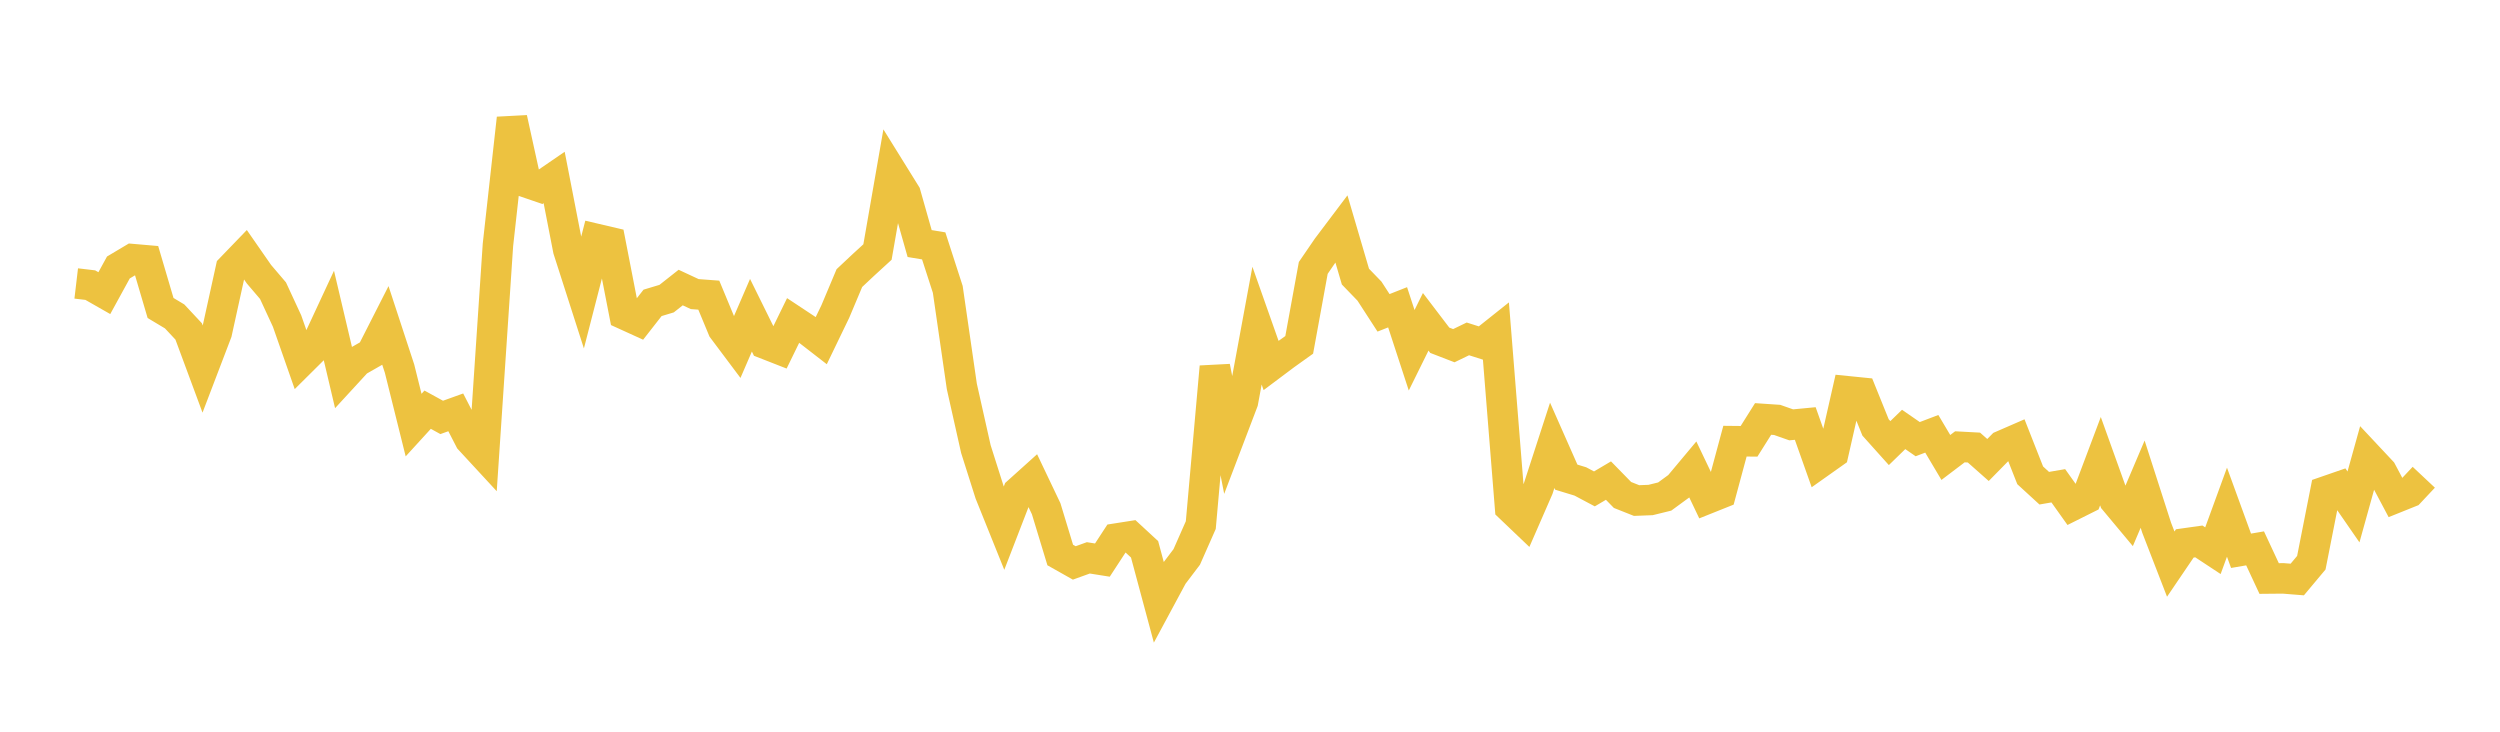 <svg width="164" height="48" xmlns="http://www.w3.org/2000/svg" xmlns:xlink="http://www.w3.org/1999/xlink"><path fill="none" stroke="rgb(237,194,64)" stroke-width="2" d="M5,18.595L5.922,18.704L6.844,19.23L7.766,17.547L8.689,16.997L9.611,17.077L10.533,20.204L11.455,20.756L12.377,21.742L13.299,24.23L14.222,21.814L15.144,17.617L16.066,16.661L16.988,17.988L17.91,19.069L18.832,21.062L19.754,23.698L20.677,22.782L21.599,20.8L22.521,24.711L23.443,23.708L24.365,23.181L25.287,21.368L26.21,24.182L27.132,27.886L28.054,26.876L28.976,27.382L29.898,27.05L30.82,28.839L31.743,29.838L32.665,16.064L33.587,7.763L34.509,11.959L35.431,12.274L36.353,11.642L37.275,16.38L38.198,19.256L39.12,15.674L40.042,15.89L40.964,20.628L41.886,21.048L42.808,19.868L43.731,19.59L44.653,18.863L45.575,19.293L46.497,19.362L47.419,21.583L48.341,22.813L49.263,20.679L50.186,22.549L51.108,22.91L52.03,21.021L52.952,21.631L53.874,22.346L54.796,20.437L55.719,18.243L56.641,17.377L57.563,16.533L58.485,11.243L59.407,12.728L60.329,15.977L61.251,16.13L62.174,18.983L63.096,25.349L64.018,29.46L64.94,32.364L65.862,34.654L66.784,32.267L67.707,31.437L68.629,33.373L69.551,36.408L70.473,36.928L71.395,36.595L72.317,36.742L73.24,35.328L74.162,35.183L75.084,36.035L76.006,39.465L76.928,37.752L77.85,36.535L78.772,34.445L79.695,24.062L80.617,28.774L81.539,26.353L82.461,21.362L83.383,23.974L84.305,23.283L85.228,22.623L86.15,17.576L87.072,16.229L87.994,15.006L88.916,18.145L89.838,19.099L90.76,20.522L91.683,20.158L92.605,22.977L93.527,21.111L94.449,22.321L95.371,22.677L96.293,22.231L97.216,22.524L98.138,21.79L99.06,33.289L99.982,34.168L100.904,32.053L101.826,29.213L102.749,31.301L103.671,31.582L104.593,32.072L105.515,31.527L106.437,32.47L107.359,32.836L108.281,32.8L109.204,32.573L110.126,31.898L111.048,30.796L111.97,32.729L112.892,32.36L113.814,28.941L114.737,28.95L115.659,27.484L116.581,27.546L117.503,27.87L118.425,27.782L119.347,30.383L120.269,29.73L121.192,25.666L122.114,25.759L123.036,28.039L123.958,29.067L124.88,28.171L125.802,28.809L126.725,28.457L127.647,30.01L128.569,29.311L129.491,29.36L130.413,30.176L131.335,29.237L132.257,28.836L133.18,31.181L134.102,32.026L135.024,31.867L135.946,33.162L136.868,32.701L137.79,30.253L138.713,32.824L139.635,33.929L140.557,31.761L141.479,34.626L142.401,37.006L143.323,35.648L144.246,35.518L145.168,36.126L146.09,33.599L147.012,36.131L147.934,35.973L148.856,37.951L149.778,37.942L150.701,38.016L151.623,36.914L152.545,32.239L153.467,31.92L154.389,33.254L155.311,29.939L156.234,30.924L157.156,32.661L158.078,32.29L159,31.308"></path></svg>